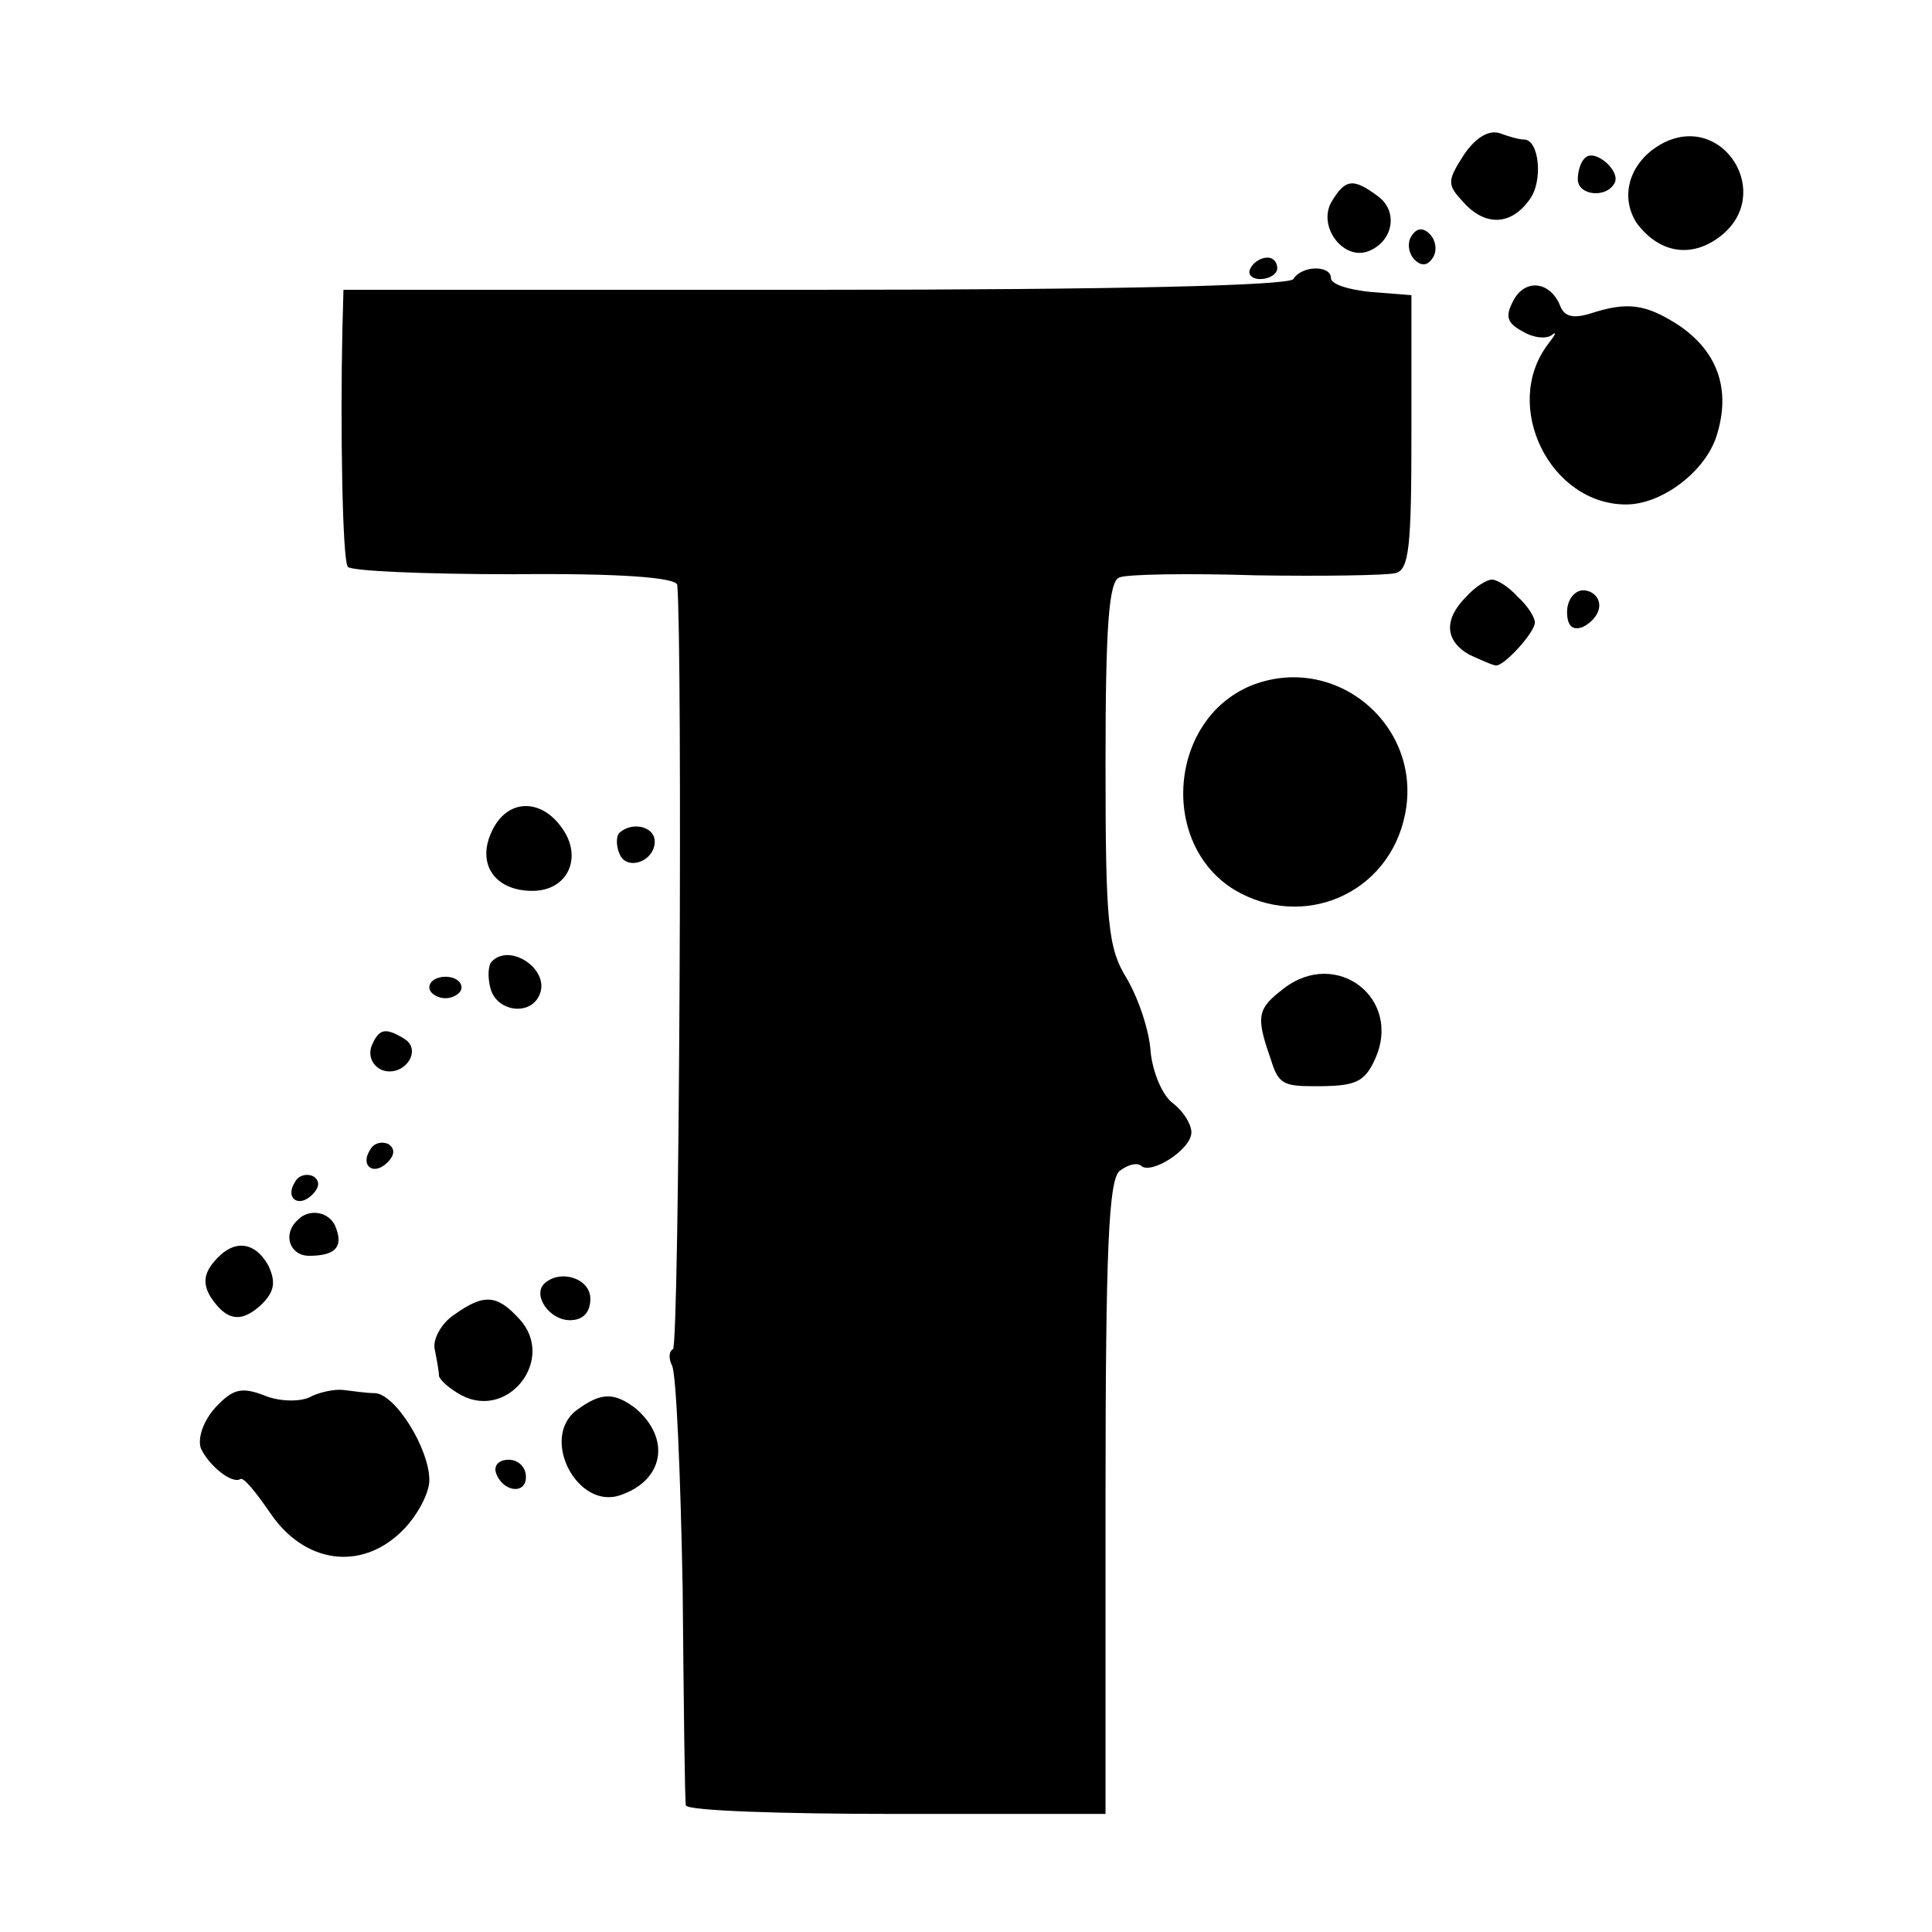 <?xml version="1.0" standalone="no"?>
<!DOCTYPE svg PUBLIC "-//W3C//DTD SVG 20010904//EN"
 "http://www.w3.org/TR/2001/REC-SVG-20010904/DTD/svg10.dtd">
<svg version="1.0" xmlns="http://www.w3.org/2000/svg"
 width="180pt" height="180pt" viewBox="0 0 180 180"
 preserveAspectRatio="xMidYMid meet">
<g transform="translate(0,180) scale(0.1,-0.1)"
fill="#000000" stroke="none">
<path d="M1364 1656 c-16 -25 -16 -28 0 -45 20 -22 44 -21 61 3 13 17 9 56 -5
56 -5 0 -15 3 -23 6 -10 3 -22 -4 -33 -20z"/>
<path d="M1550 1667 c-31 -16 -42 -49 -25 -75 21 -28 51 -33 78 -12 50 39 3
115 -53 87z"/>
<path d="M1477 1653 c-4 -3 -7 -12 -7 -20 0 -15 26 -18 34 -4 7 11 -18 33 -27
24z"/>
<path d="M1240 1611 c-12 -23 12 -54 35 -45 23 9 28 37 9 51 -24 18 -31 16
-44 -6z"/>
<path d="M1315 1580 c-4 -6 -3 -16 3 -22 6 -6 12 -6 17 2 4 6 3 16 -3 22 -6 6
-12 6 -17 -2z"/>
<path d="M1165 1550 c-3 -5 1 -10 9 -10 9 0 16 5 16 10 0 6 -4 10 -9 10 -6 0
-13 -4 -16 -10z"/>
<path d="M1205 1540 c-4 -6 -163 -10 -446 -10 l-439 0 -1 -37 c-2 -92 0 -214
5 -221 2 -4 72 -7 155 -7 98 1 151 -3 152 -10 5 -58 2 -708 -4 -712 -4 -2 -4
-9 -1 -15 4 -6 8 -100 10 -207 1 -108 2 -199 3 -203 1 -5 89 -8 196 -8 l195 0
0 294 c0 233 3 296 13 305 8 6 16 8 20 5 9 -9 47 15 47 31 0 8 -8 20 -17 27
-10 7 -19 29 -21 48 -1 19 -11 49 -22 68 -18 29 -20 52 -20 202 0 125 3 169
13 172 6 3 64 4 127 2 63 -1 122 0 130 2 13 3 15 25 15 131 l0 128 -38 3 c-20
2 -37 7 -37 13 0 12 -27 12 -35 -1z"/>
<path d="M1410 1520 c-8 -15 -6 -21 9 -29 10 -6 22 -7 27 -3 5 4 3 0 -4 -9
-43 -57 2 -149 73 -149 33 0 73 30 84 63 14 43 2 79 -35 104 -31 20 -48 22
-82 11 -16 -5 -24 -3 -28 6 -9 24 -33 27 -44 6z"/>
<path d="M1366 1244 c-21 -21 -20 -41 3 -54 11 -5 22 -10 25 -10 8 0 36 31 36
40 0 5 -7 16 -16 24 -8 9 -19 16 -24 16 -5 0 -16 -7 -24 -16z"/>
<path d="M1460 1230 c0 -13 5 -18 15 -14 8 4 15 12 15 20 0 8 -7 14 -15 14 -8
0 -15 -9 -15 -20z"/>
<path d="M1165 1161 c-76 -32 -85 -147 -15 -190 64 -38 144 -4 159 70 17 83
-65 152 -144 120z"/>
<path d="M458 1025 c-14 -30 3 -55 38 -55 33 0 47 31 28 58 -20 29 -52 28 -66
-3z"/>
<path d="M577 1024 c-3 -3 -3 -12 0 -19 6 -17 33 -8 33 11 0 14 -21 19 -33 8z"/>
<path d="M458 904 c-3 -3 -4 -14 -1 -25 6 -22 38 -26 46 -5 9 23 -28 48 -45
30z"/>
<path d="M1196 879 c-25 -19 -26 -26 -12 -66 7 -23 12 -25 41 -25 37 0 46 3
56 25 26 57 -36 104 -85 66z"/>
<path d="M400 880 c0 -5 7 -10 15 -10 8 0 15 5 15 10 0 6 -7 10 -15 10 -8 0
-15 -4 -15 -10z"/>
<path d="M346 825 c-3 -9 1 -18 10 -22 20 -7 38 18 21 29 -18 11 -24 10 -31
-7z"/>
<path d="M345 729 c-10 -15 3 -25 16 -12 7 7 7 13 1 17 -6 3 -14 1 -17 -5z"/>
<path d="M275 699 c-10 -15 3 -25 16 -12 7 7 7 13 1 17 -6 3 -14 1 -17 -5z"/>
<path d="M277 663 c-14 -13 -7 -33 11 -33 24 0 32 8 25 26 -5 15 -25 19 -36 7z"/>
<path d="M199 624 c-9 -11 -10 -20 -3 -32 15 -23 29 -25 48 -7 12 12 13 21 6
36 -13 23 -33 25 -51 3z"/>
<path d="M507 604 c-11 -11 5 -34 24 -34 12 0 19 7 19 20 0 19 -28 28 -43 14z"/>
<path d="M423 575 c-12 -8 -20 -23 -18 -32 2 -10 4 -21 4 -25 1 -4 10 -12 21
-18 44 -23 88 34 54 71 -21 23 -33 24 -61 4z"/>
<path d="M201 489 c-11 -12 -17 -28 -14 -38 7 -16 29 -34 37 -29 3 2 15 -13
28 -32 32 -47 85 -54 123 -16 14 14 25 35 25 47 0 29 -31 79 -50 81 -8 0 -22
2 -30 3 -8 1 -23 -2 -32 -7 -9 -4 -28 -4 -42 2 -21 8 -29 6 -45 -11z"/>
<path d="M537 486 c-34 -26 1 -93 41 -79 41 14 47 53 14 81 -20 15 -32 15 -55
-2z"/>
<path d="M462 428 c6 -18 28 -21 28 -4 0 9 -7 16 -16 16 -9 0 -14 -5 -12 -12z"/>
</g>
</svg>
